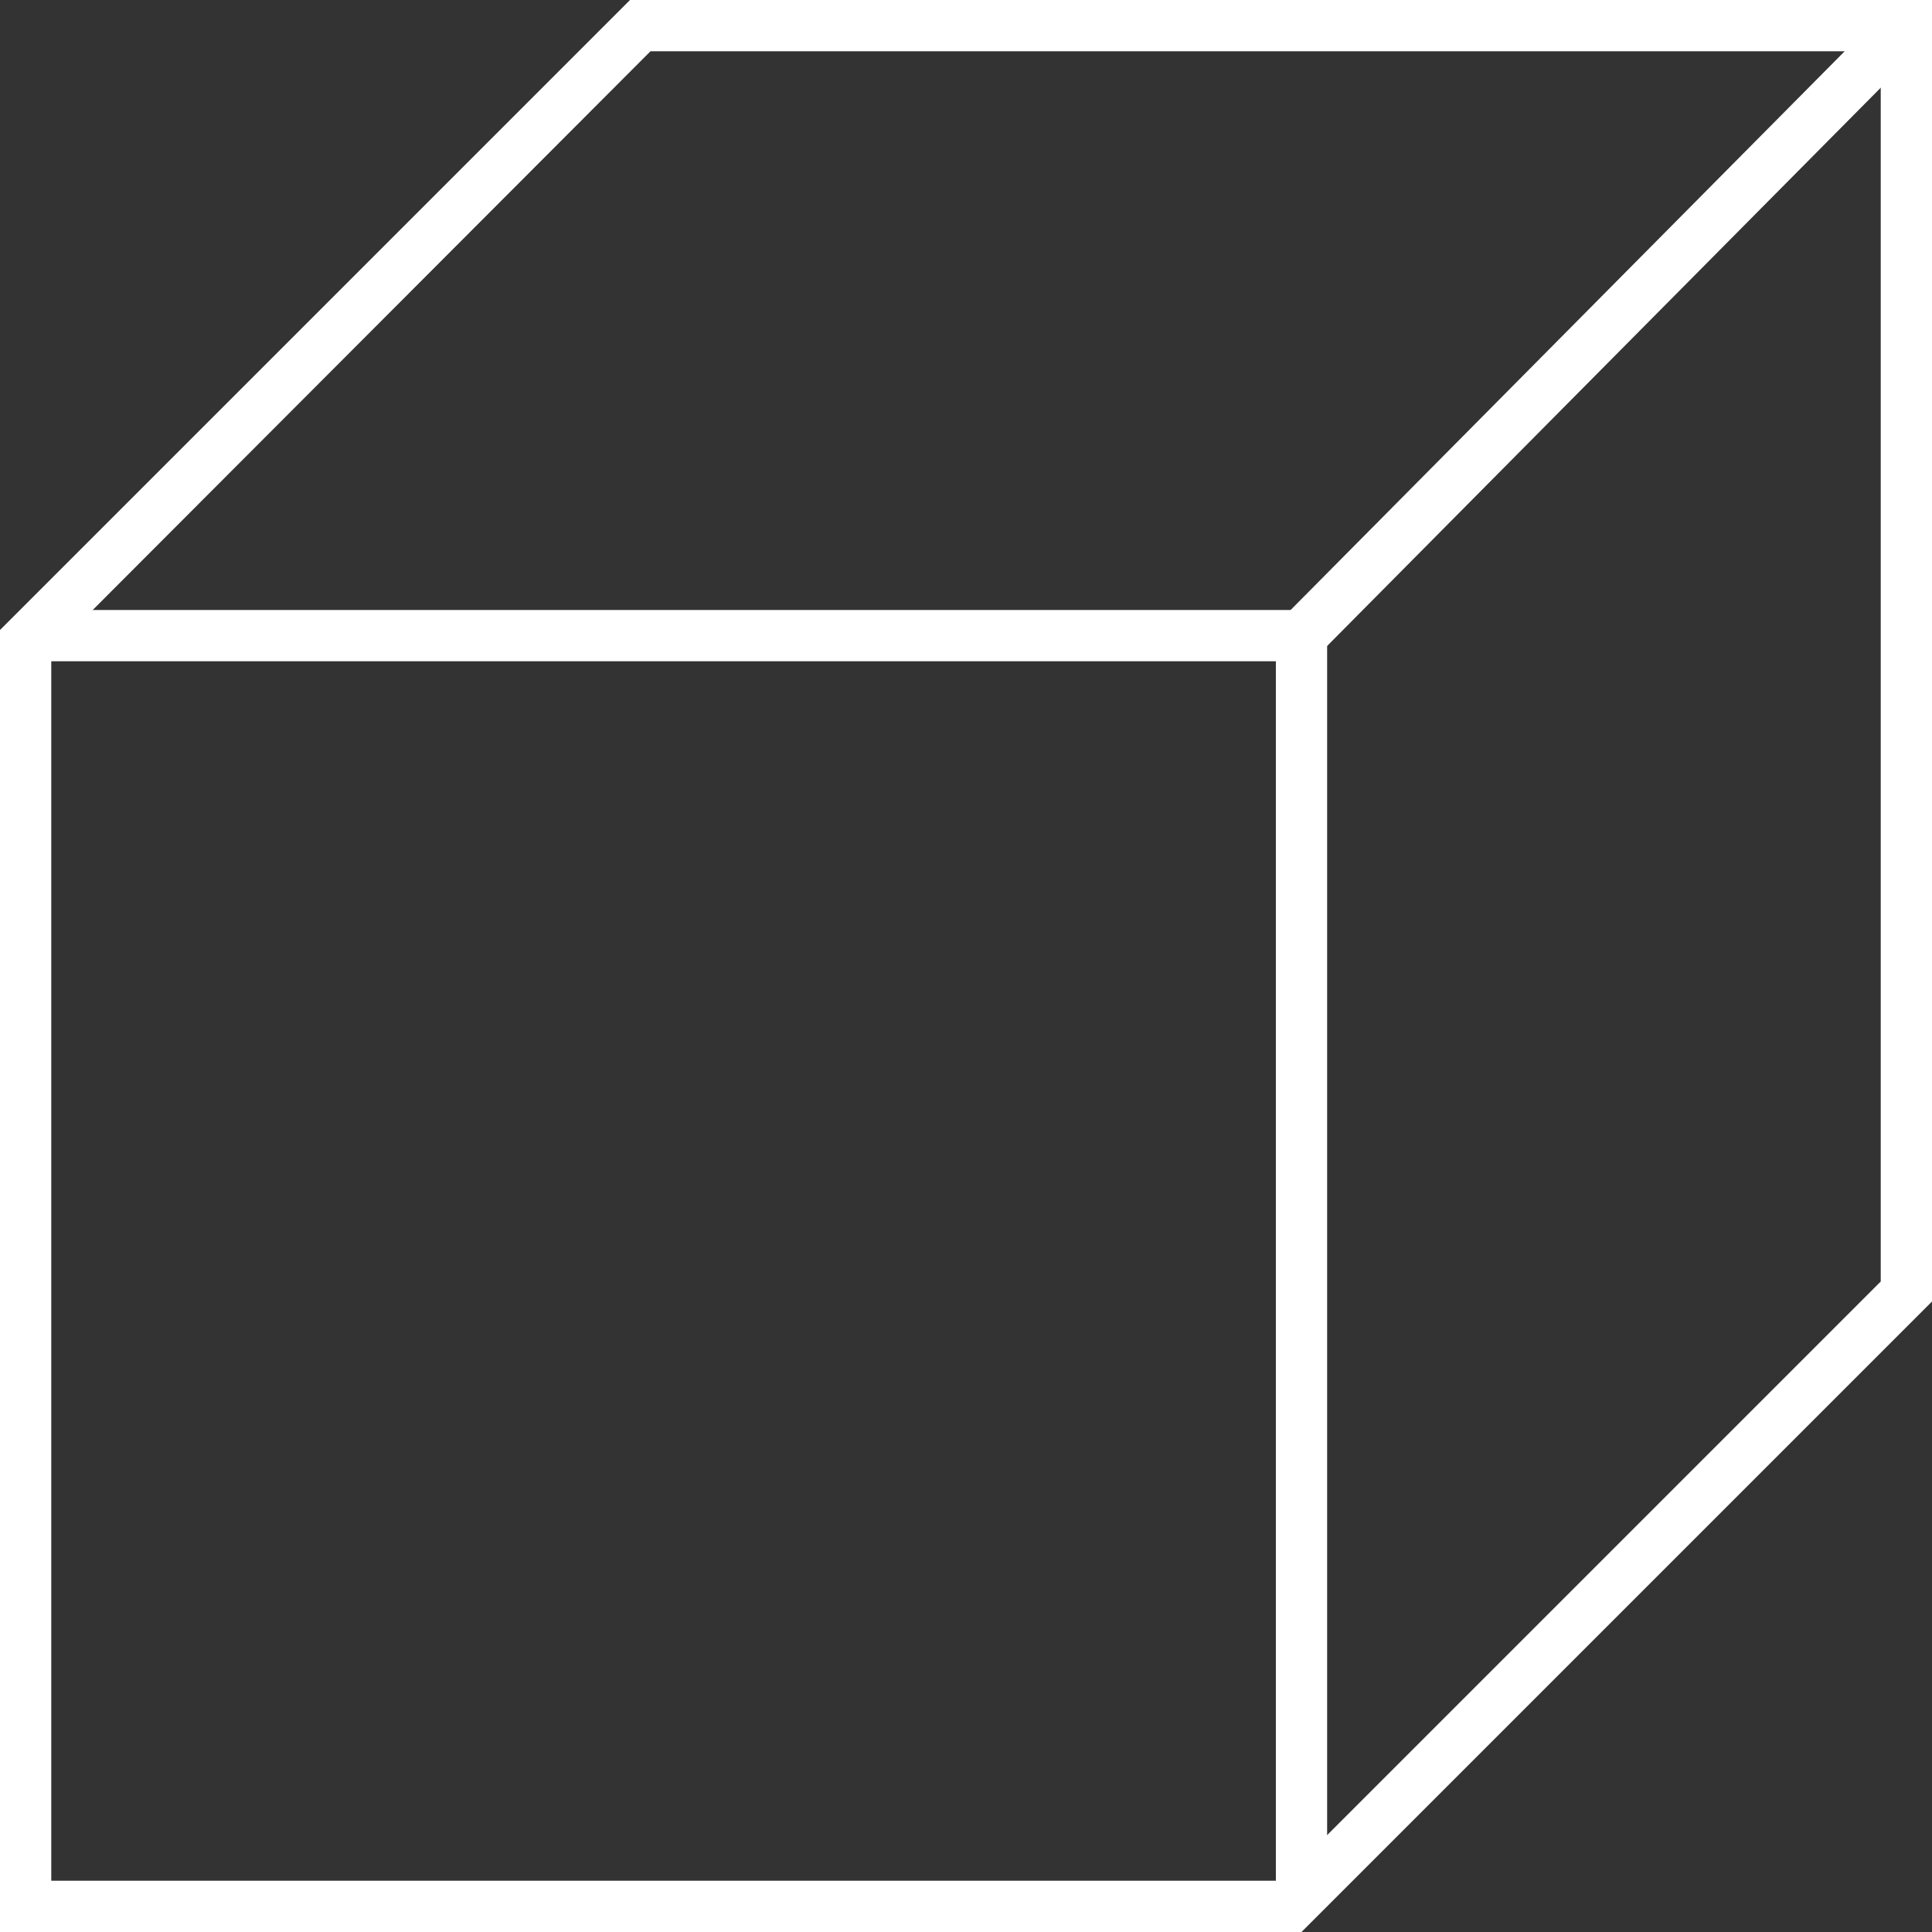 <svg xmlns="http://www.w3.org/2000/svg" viewBox="0 0 37.69 37.69"><rect x="0" y="0" width="37.69" height="37.69" fill="#333333" stroke="none"/><defs><style>.cls-1{fill:#fff;}</style></defs><title>3d</title><g id="Vrstva_2" data-name="Vrstva 2"><g id="Vrstva_1-2" data-name="Vrstva 1"><path class="cls-1" d="M25.39,37.69H0V12.29L12.29,0h25.4V25.39ZM1,36.69H25L36.69,25V1h-24L1,12.71Z"/><polygon class="cls-1" points="25.89 37.19 24.89 37.19 24.89 12.9 0.5 12.9 0.5 11.9 25.89 11.9 25.89 37.19"/><rect class="cls-1" x="22.91" y="5.95" width="16.75" height="1" transform="translate(4.68 24.12) rotate(-45.24)"/></g></g></svg>